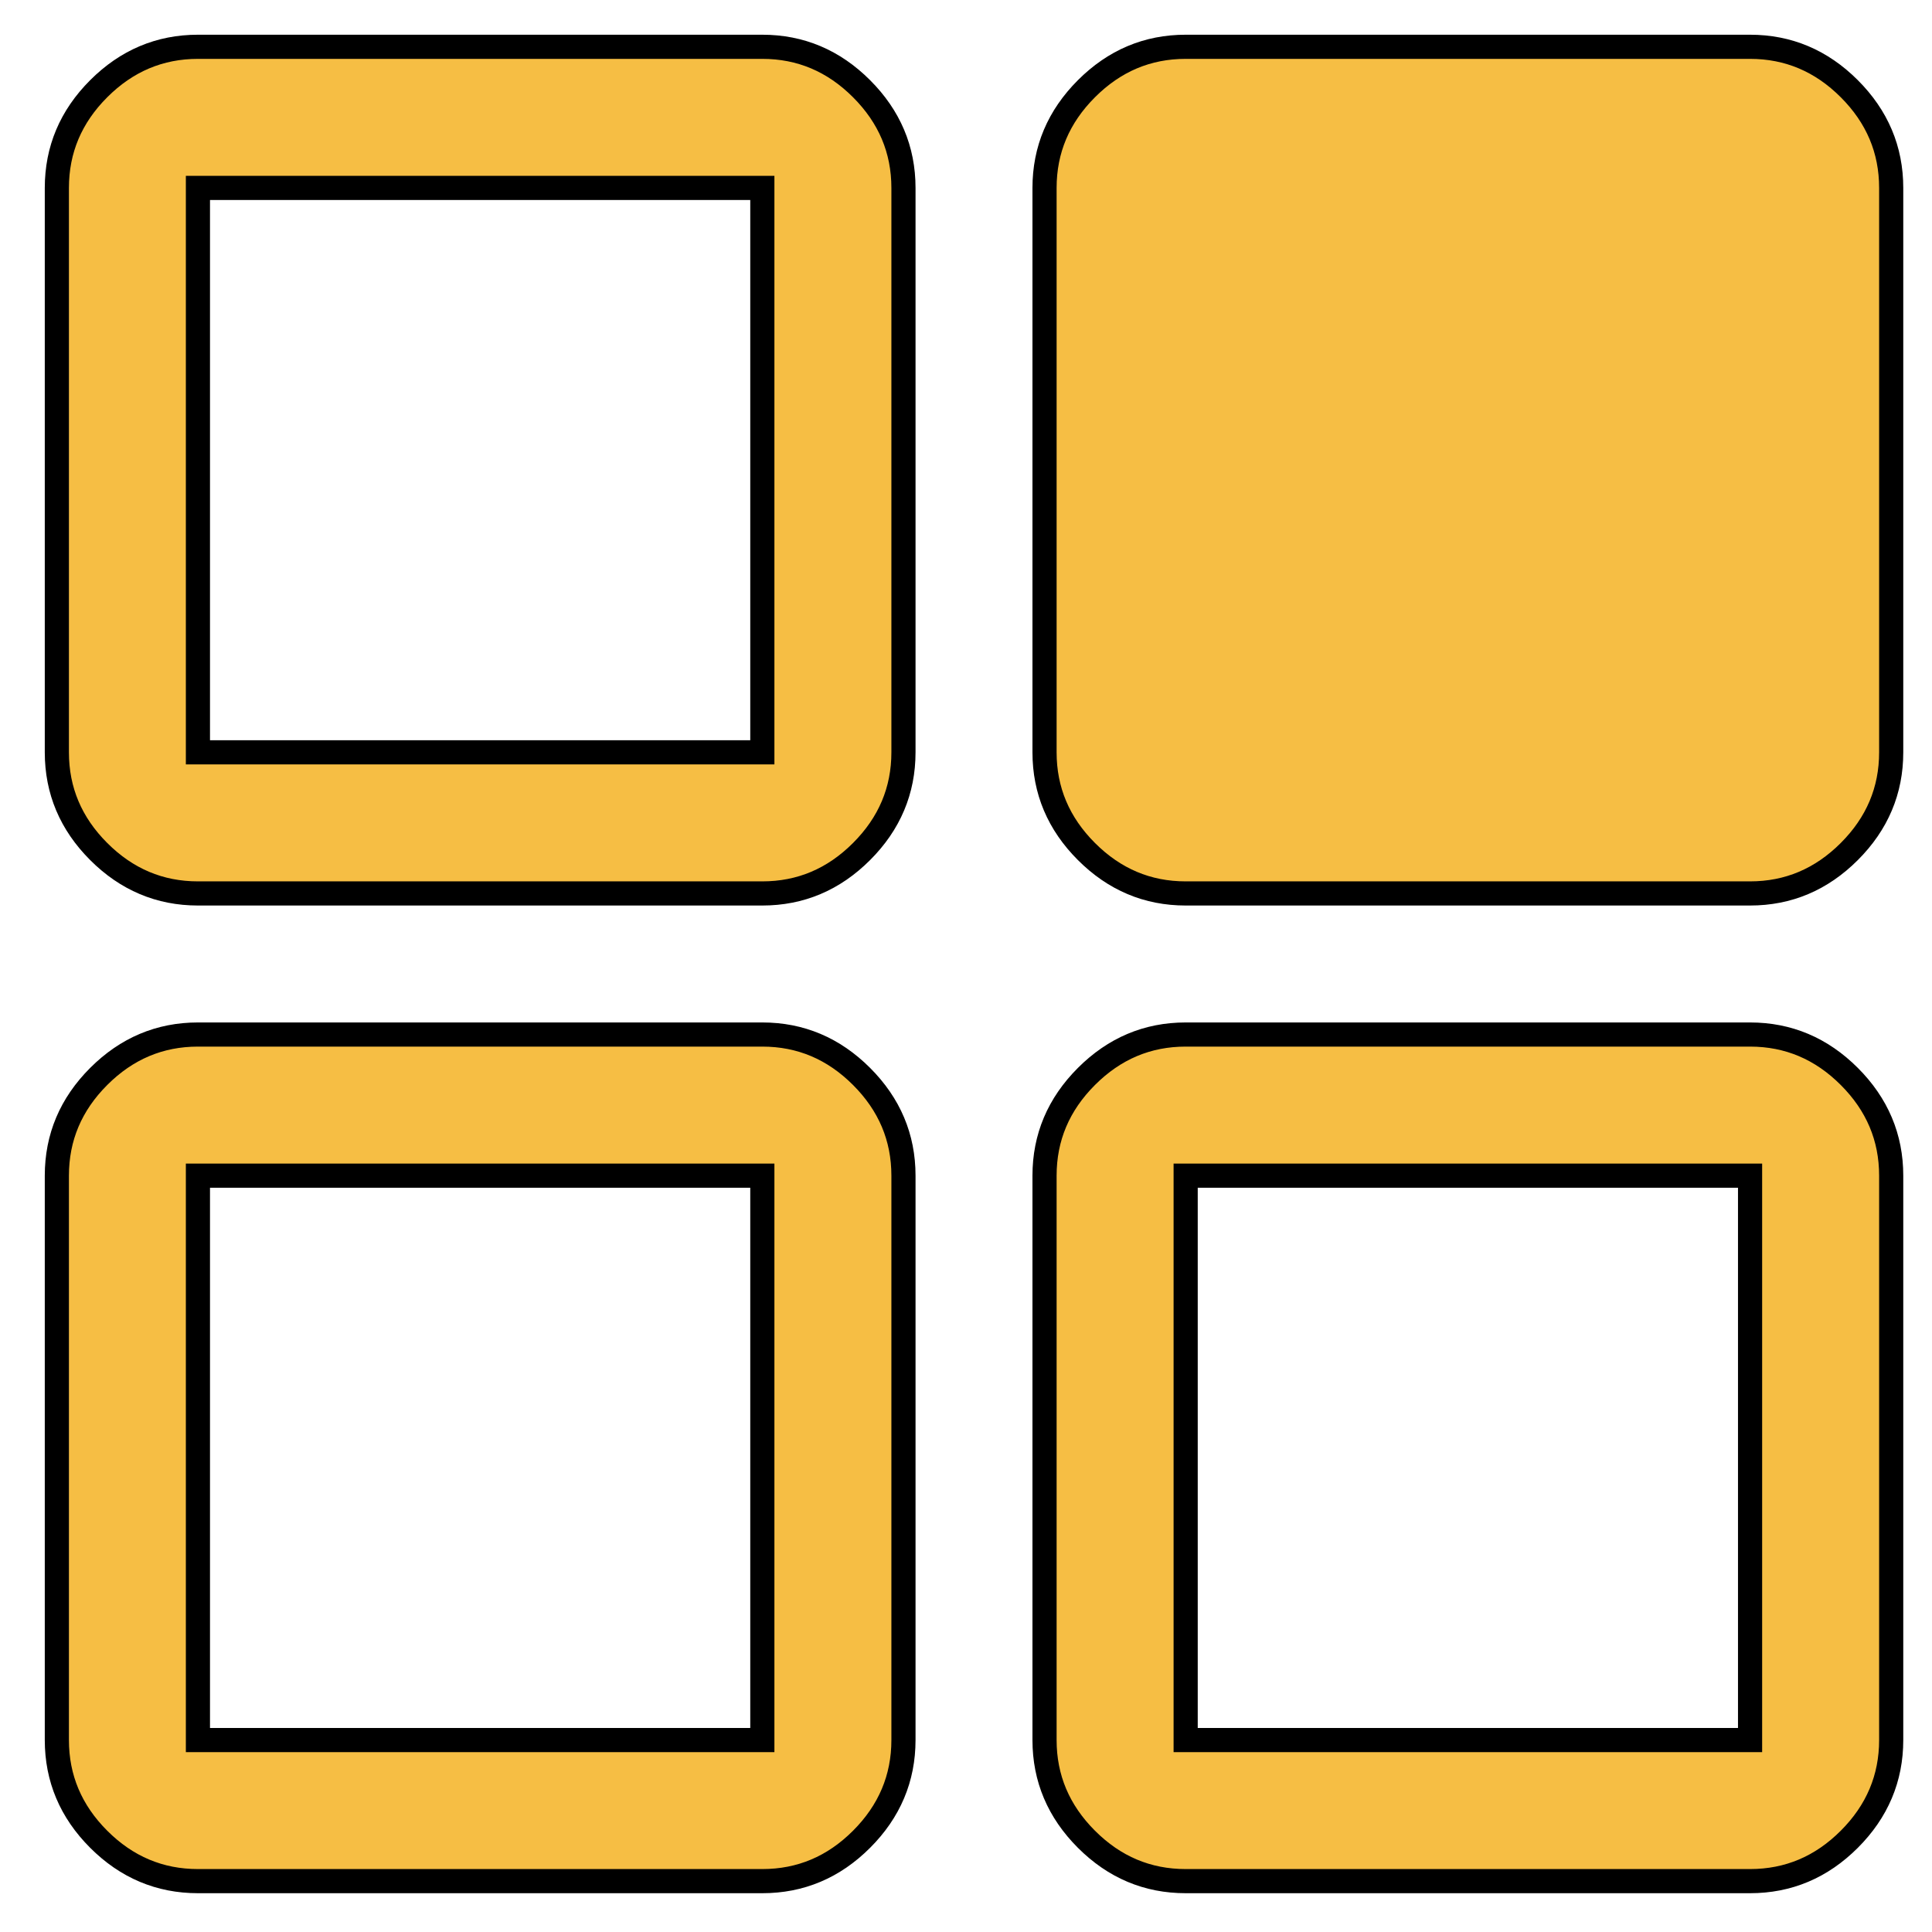 <?xml version="1.0" encoding="UTF-8"?>
<svg xmlns="http://www.w3.org/2000/svg" xmlns:xlink="http://www.w3.org/1999/xlink" width="150pt" height="150pt" viewBox="0 0 150 150" version="1.1">
<g id="surface1">
<path style="fill-rule:nonzero;fill:rgb(96.471%,74.51%,26.667%);fill-opacity:1;stroke-width:5;stroke-linecap:butt;stroke-linejoin:miter;stroke:rgb(0%,0%,0%);stroke-opacity:1;stroke-miterlimit:4;" d="M 40.979 9.688 C 33.073 9.688 26.219 12.583 20.438 18.365 C 14.656 24.146 11.771 30.99 11.771 38.906 L 11.771 155.76 C 11.771 163.677 14.656 170.521 20.438 176.302 C 26.219 182.083 33.073 184.979 40.979 184.979 L 157.833 184.979 C 165.75 184.979 172.594 182.083 178.375 176.302 C 184.156 170.521 187.052 163.677 187.052 155.76 L 187.052 38.906 C 187.052 30.99 184.156 24.146 178.375 18.365 C 172.594 12.583 165.75 9.688 157.833 9.688 Z M 40.979 38.906 L 157.833 38.906 L 157.833 155.76 L 40.979 155.76 Z M 245.479 9.688 C 237.562 9.688 230.719 12.583 224.938 18.365 C 219.156 24.146 216.26 30.99 216.26 38.906 L 216.26 155.76 C 216.26 163.677 219.156 170.521 224.938 176.302 C 230.719 182.083 237.562 184.979 245.479 184.979 L 362.333 184.979 C 370.25 184.979 377.094 182.083 382.875 176.302 C 388.656 170.521 391.552 163.677 391.552 155.76 L 391.552 38.906 C 391.552 30.99 388.656 24.146 382.875 18.365 C 377.094 12.583 370.25 9.688 362.333 9.688 Z M 40.979 214.188 C 33.073 214.188 26.219 217.083 20.438 222.865 C 14.656 228.646 11.771 235.49 11.771 243.406 L 11.771 360.26 C 11.771 368.167 14.656 375.021 20.438 380.802 C 26.219 386.583 33.073 389.469 40.979 389.469 L 157.833 389.469 C 165.75 389.469 172.594 386.583 178.375 380.802 C 184.156 375.021 187.052 368.167 187.052 360.26 L 187.052 243.406 C 187.052 235.49 184.156 228.646 178.375 222.865 C 172.594 217.083 165.75 214.188 157.833 214.188 Z M 40.979 243.406 L 157.833 243.406 L 157.833 360.26 L 40.979 360.26 Z M 245.479 214.188 C 237.562 214.188 230.719 217.083 224.938 222.865 C 219.156 228.646 216.26 235.49 216.26 243.406 L 216.26 360.26 C 216.26 368.167 219.156 375.021 224.938 380.802 C 230.719 386.583 237.562 389.469 245.479 389.469 L 362.333 389.469 C 370.25 389.469 377.094 386.583 382.875 380.802 C 388.656 375.021 391.552 368.167 391.552 360.26 L 391.552 243.406 C 391.552 235.49 388.656 228.646 382.875 222.865 C 377.094 217.083 370.25 214.188 362.333 214.188 Z M 245.479 243.406 L 362.333 243.406 L 362.333 360.26 L 245.479 360.26 Z M 245.479 243.406 " transform="matrix(0.375,0,0,0.375,0,0)"/>
</g>
</svg>
